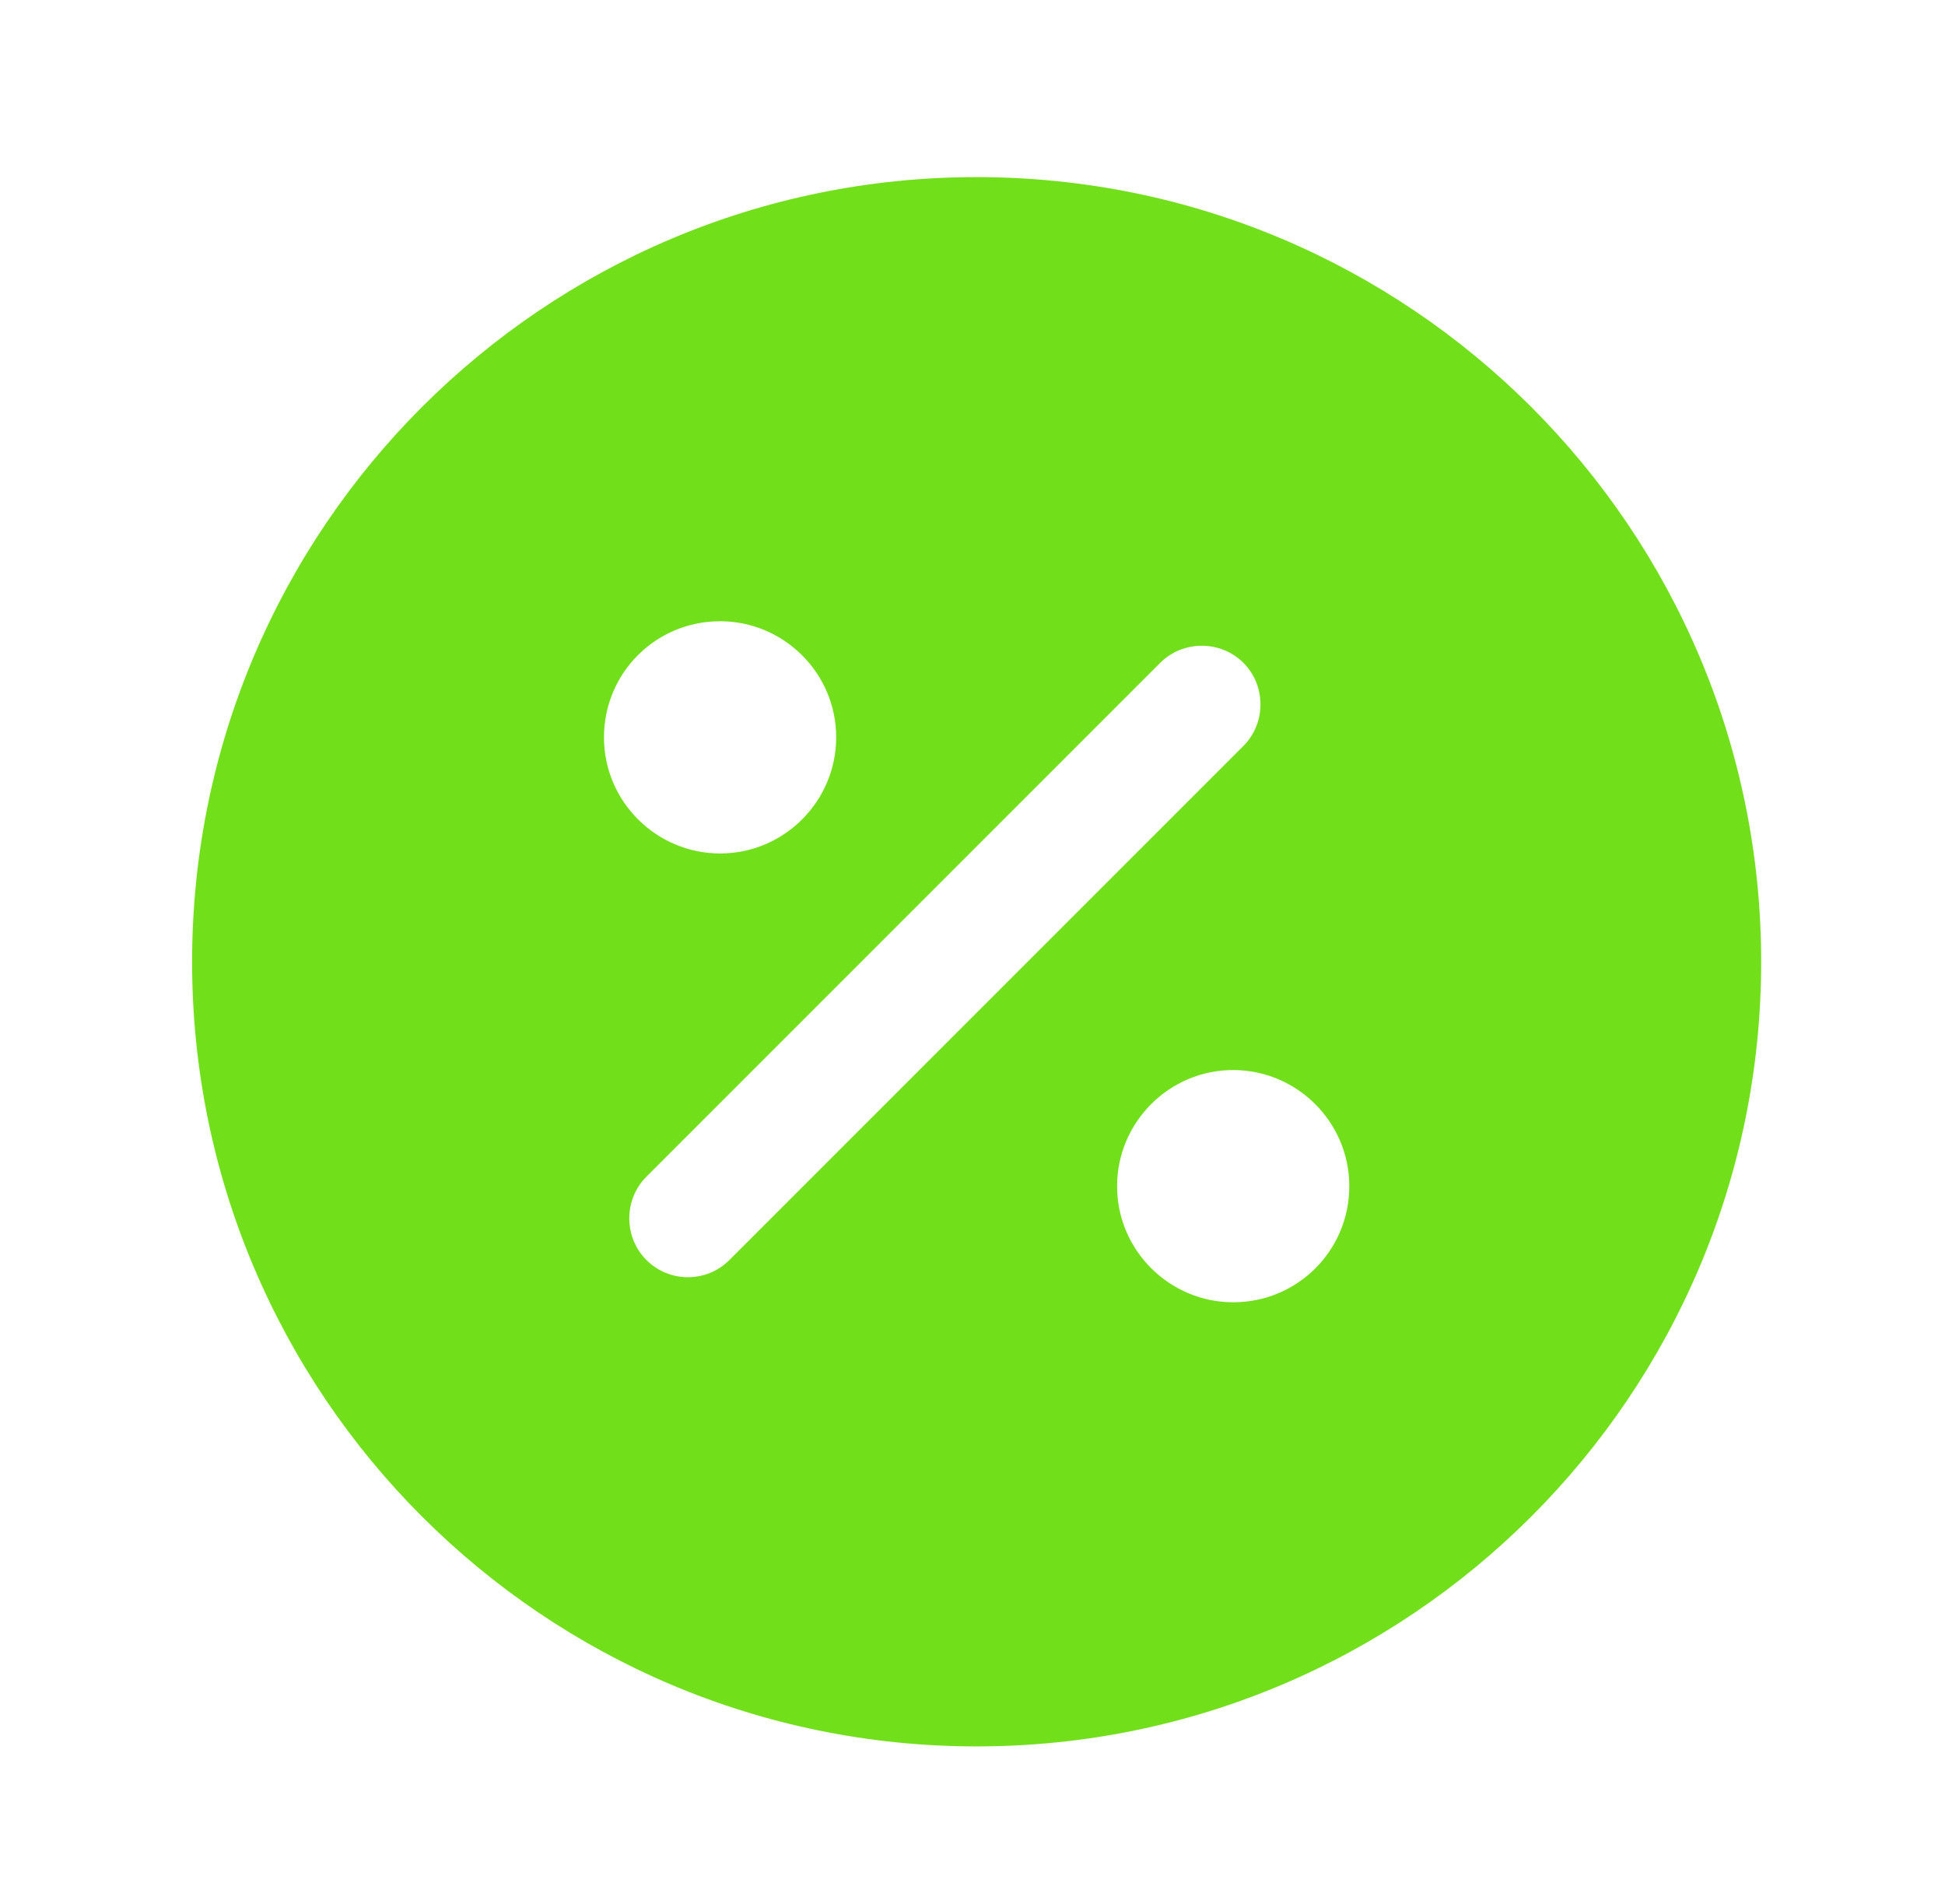 <svg width="47" height="46" viewBox="0 0 47 46" fill="none" xmlns="http://www.w3.org/2000/svg">
<path d="M23.6 4.279C13.135 4.279 4.642 12.773 4.642 23.238C4.642 33.703 13.135 42.196 23.6 42.196C34.065 42.196 42.558 33.703 42.558 23.238C42.558 12.773 34.065 4.279 23.6 4.279ZM17.401 15.01C18.936 15.01 20.206 16.261 20.206 17.816C20.206 19.351 18.955 20.621 17.401 20.621C15.865 20.621 14.595 19.37 14.595 17.816C14.595 16.261 15.846 15.01 17.401 15.01ZM17.628 30.442C17.344 30.726 16.984 30.859 16.623 30.859C16.263 30.859 15.903 30.726 15.619 30.442C15.069 29.892 15.069 28.982 15.619 28.432L28.036 16.015C28.586 15.465 29.496 15.465 30.046 16.015C30.596 16.564 30.596 17.474 30.046 18.024L17.628 30.442ZM29.799 31.465C28.264 31.465 26.994 30.214 26.994 28.66C26.994 27.124 28.245 25.854 29.799 25.854C31.335 25.854 32.605 27.105 32.605 28.66C32.605 30.214 31.354 31.465 29.799 31.465Z" fill="#72DF1B"/>
</svg>
